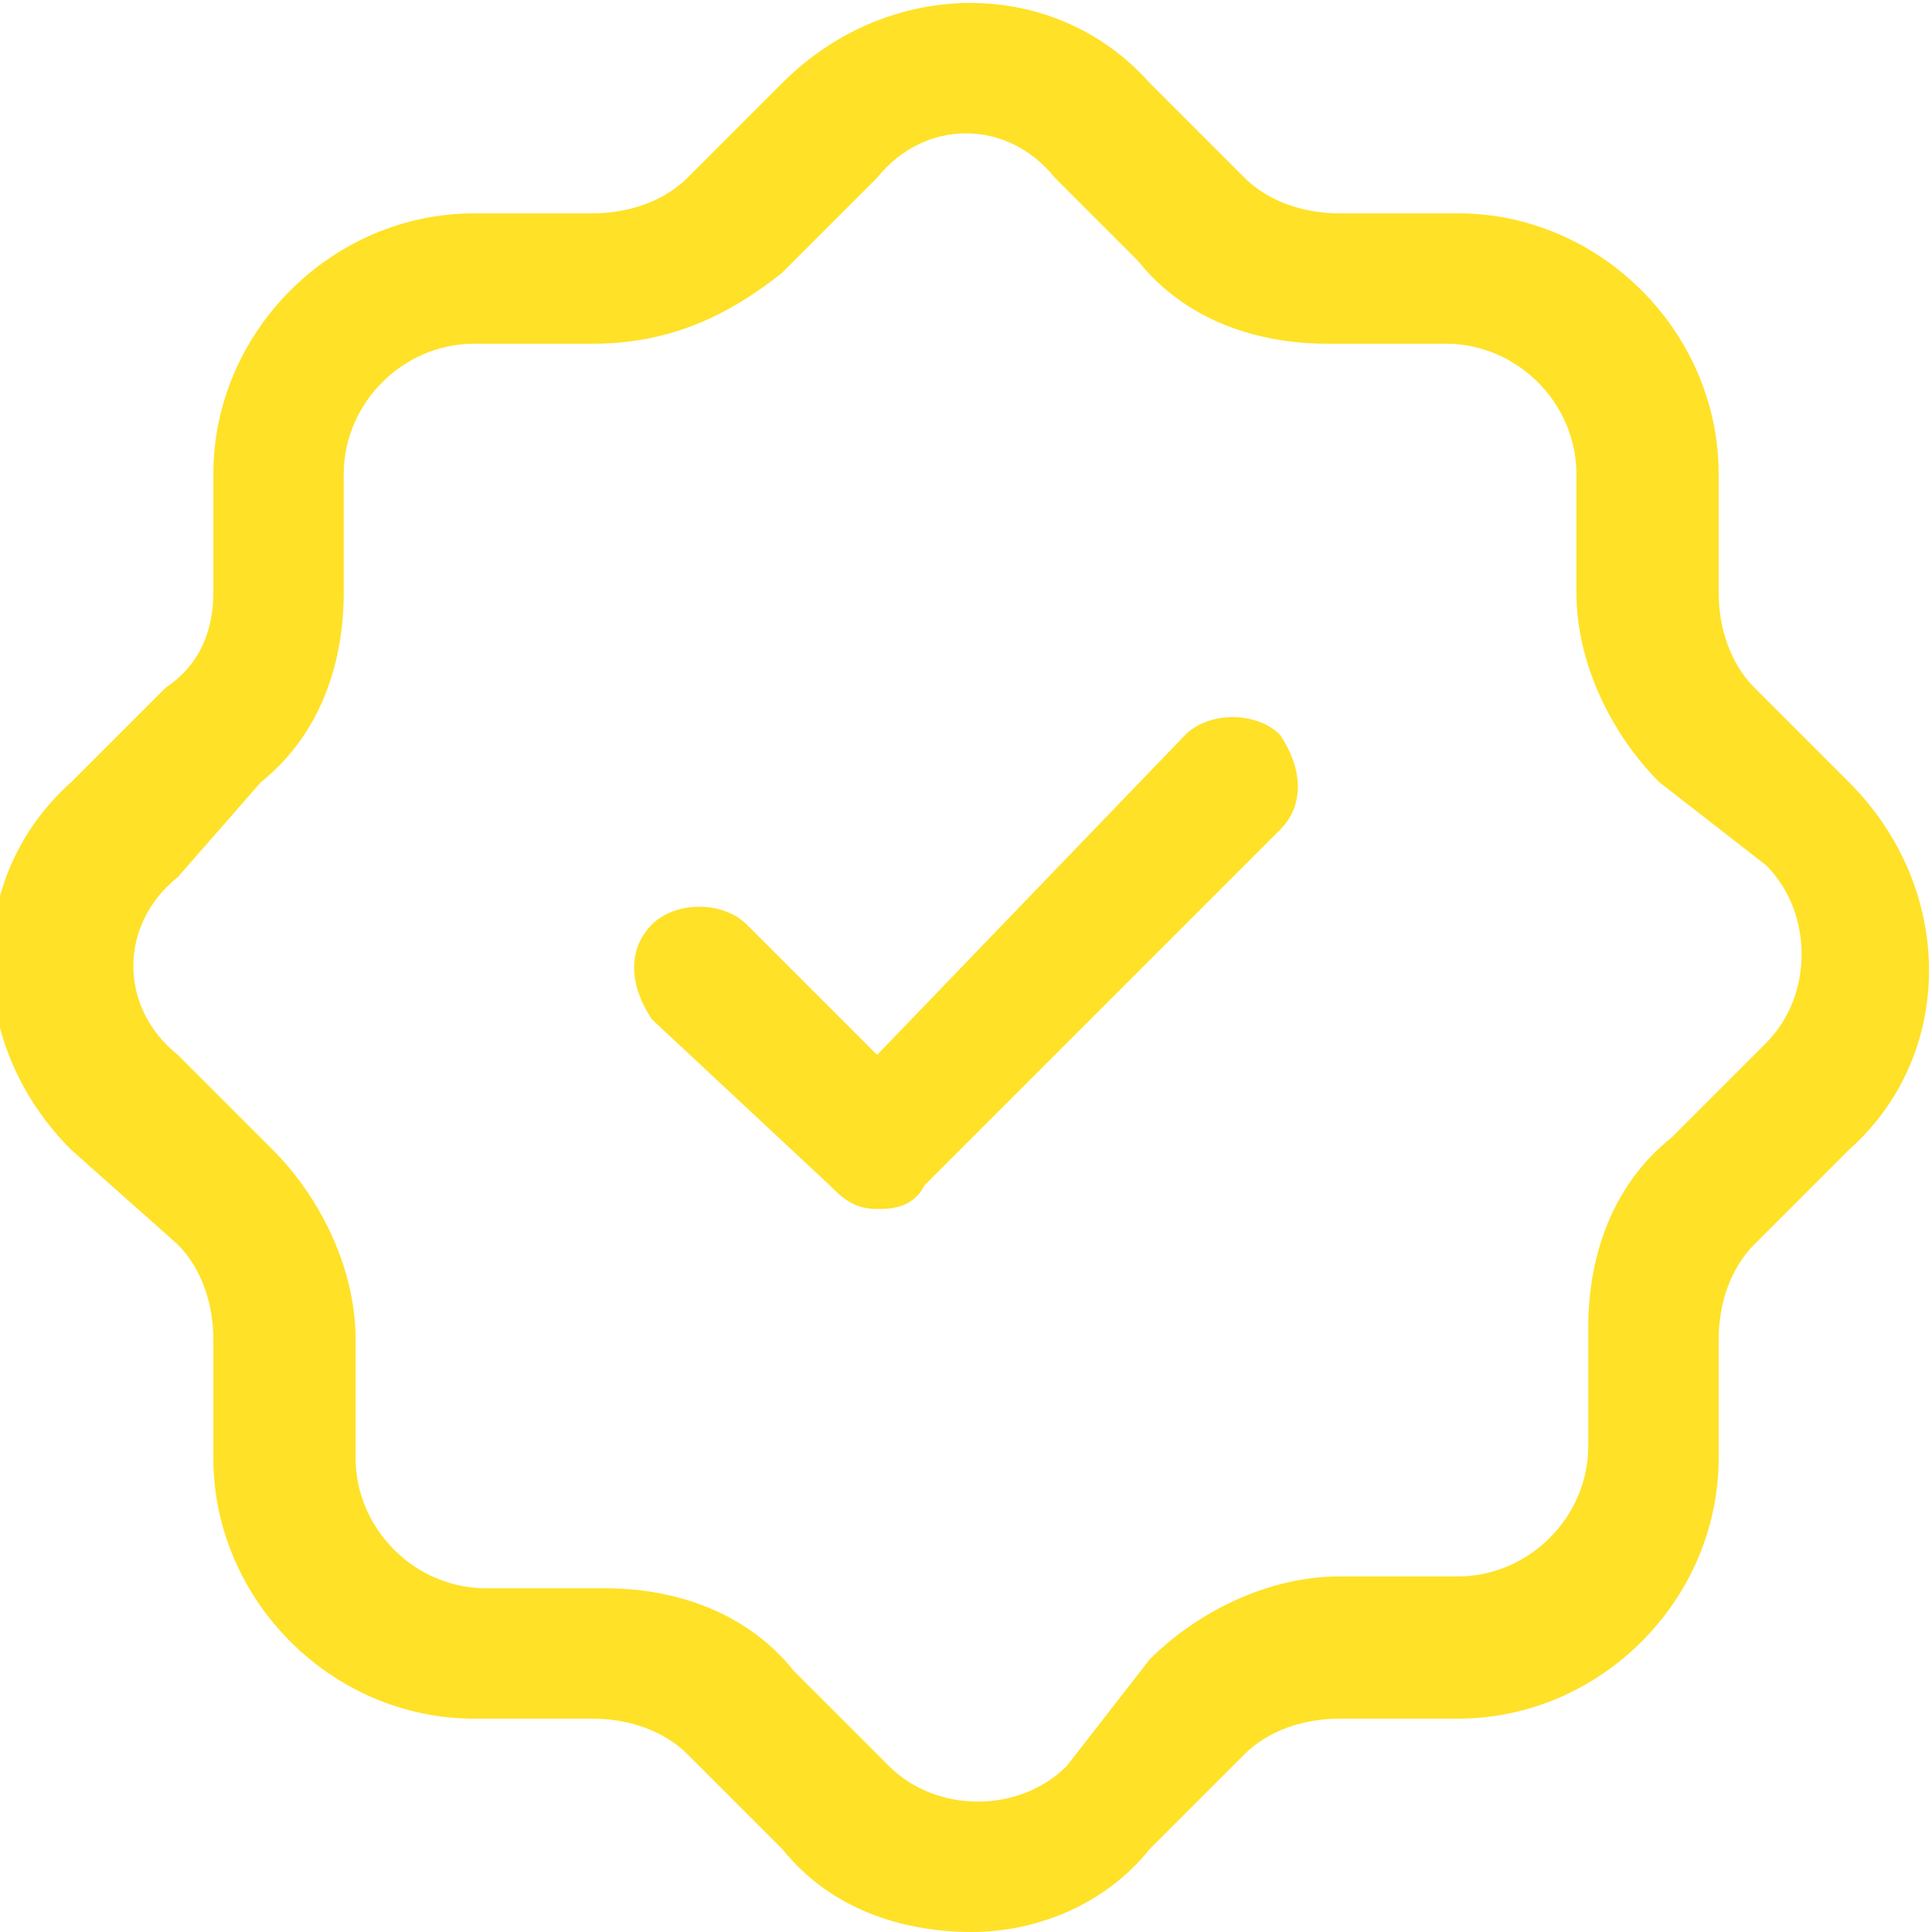 <?xml version="1.0" encoding="utf-8"?>
<!-- Generator: Adobe Illustrator 28.2.0, SVG Export Plug-In . SVG Version: 6.00 Build 0)  -->
<svg version="1.1" id="Layer_1" xmlns="http://www.w3.org/2000/svg" xmlns:xlink="http://www.w3.org/1999/xlink" x="0px" y="0px"
	 viewBox="0 0 16.3 16.3" style="enable-background:new 0 0 16.3 16.3;" xml:space="preserve">
<style type="text/css">
	.st0{fill:#FFE127;}
	.st1{fill:#A20FF0;}
</style>
<g id="Layer_2_00000138566984139718694700000006072956457096151730_">
	<path class="st0" d="M8.2,16.3c-0.6,0-1.2-0.2-1.6-0.7l-0.8-0.8c-0.2-0.2-0.5-0.3-0.8-0.3H4c-1.2,0-2.2-1-2.2-2.2v-1
		c0-0.3-0.1-0.6-0.3-0.8L0.6,9.7c-0.9-0.9-0.9-2.3,0-3.1l0.8-0.8C1.7,5.6,1.8,5.3,1.8,5V4c0-1.2,1-2.2,2.2-2.2h1
		c0.3,0,0.6-0.1,0.8-0.3l0.8-0.8c0.9-0.9,2.3-0.9,3.1,0l0.8,0.8c0.2,0.2,0.5,0.3,0.8,0.3h1c1.2,0,2.2,1,2.2,2.2v1
		c0,0.3,0.1,0.6,0.3,0.8l0.8,0.8c0.9,0.9,0.9,2.3,0,3.1l-0.8,0.8c-0.2,0.2-0.3,0.5-0.3,0.8v1c0,1.2-1,2.2-2.2,2.2h-1
		c-0.3,0-0.6,0.1-0.8,0.3l-0.8,0.8C9.3,16.1,8.7,16.3,8.2,16.3L8.2,16.3z M4,2.9C3.4,2.9,2.9,3.4,2.9,4v1c0,0.6-0.2,1.2-0.7,1.6
		L1.5,7.4C1,7.8,1,8.5,1.5,8.9l0.8,0.8c0.4,0.4,0.7,1,0.7,1.6v1c0,0.6,0.5,1.1,1.1,1.1h1c0.6,0,1.2,0.2,1.6,0.7l0.8,0.8
		c0.4,0.4,1.1,0.4,1.5,0L9.7,14c0.4-0.4,1-0.7,1.6-0.7h1c0.6,0,1.1-0.5,1.1-1.1v-1c0-0.6,0.2-1.2,0.7-1.6l0.8-0.8
		c0.4-0.4,0.4-1.1,0-1.5L14,6.6c-0.4-0.4-0.7-1-0.7-1.6V4c0-0.6-0.5-1.1-1.1-1.1h-1c-0.6,0-1.2-0.2-1.6-0.7L8.9,1.5
		C8.5,1,7.8,1,7.4,1.5L6.6,2.3C6.1,2.7,5.6,2.9,5,2.9L4,2.9z"/>
	<path class="st0" d="M7.4,10.2c-0.2,0-0.3-0.1-0.4-0.2L5.5,8.6C5.3,8.3,5.3,8,5.5,7.8c0.2-0.2,0.6-0.2,0.8,0l1.1,1.1L10,6.2
		c0.2-0.2,0.6-0.2,0.8,0C11,6.5,11,6.8,10.8,7l-3,3C7.7,10.2,7.5,10.2,7.4,10.2L7.4,10.2z"/>
</g>
</svg>

